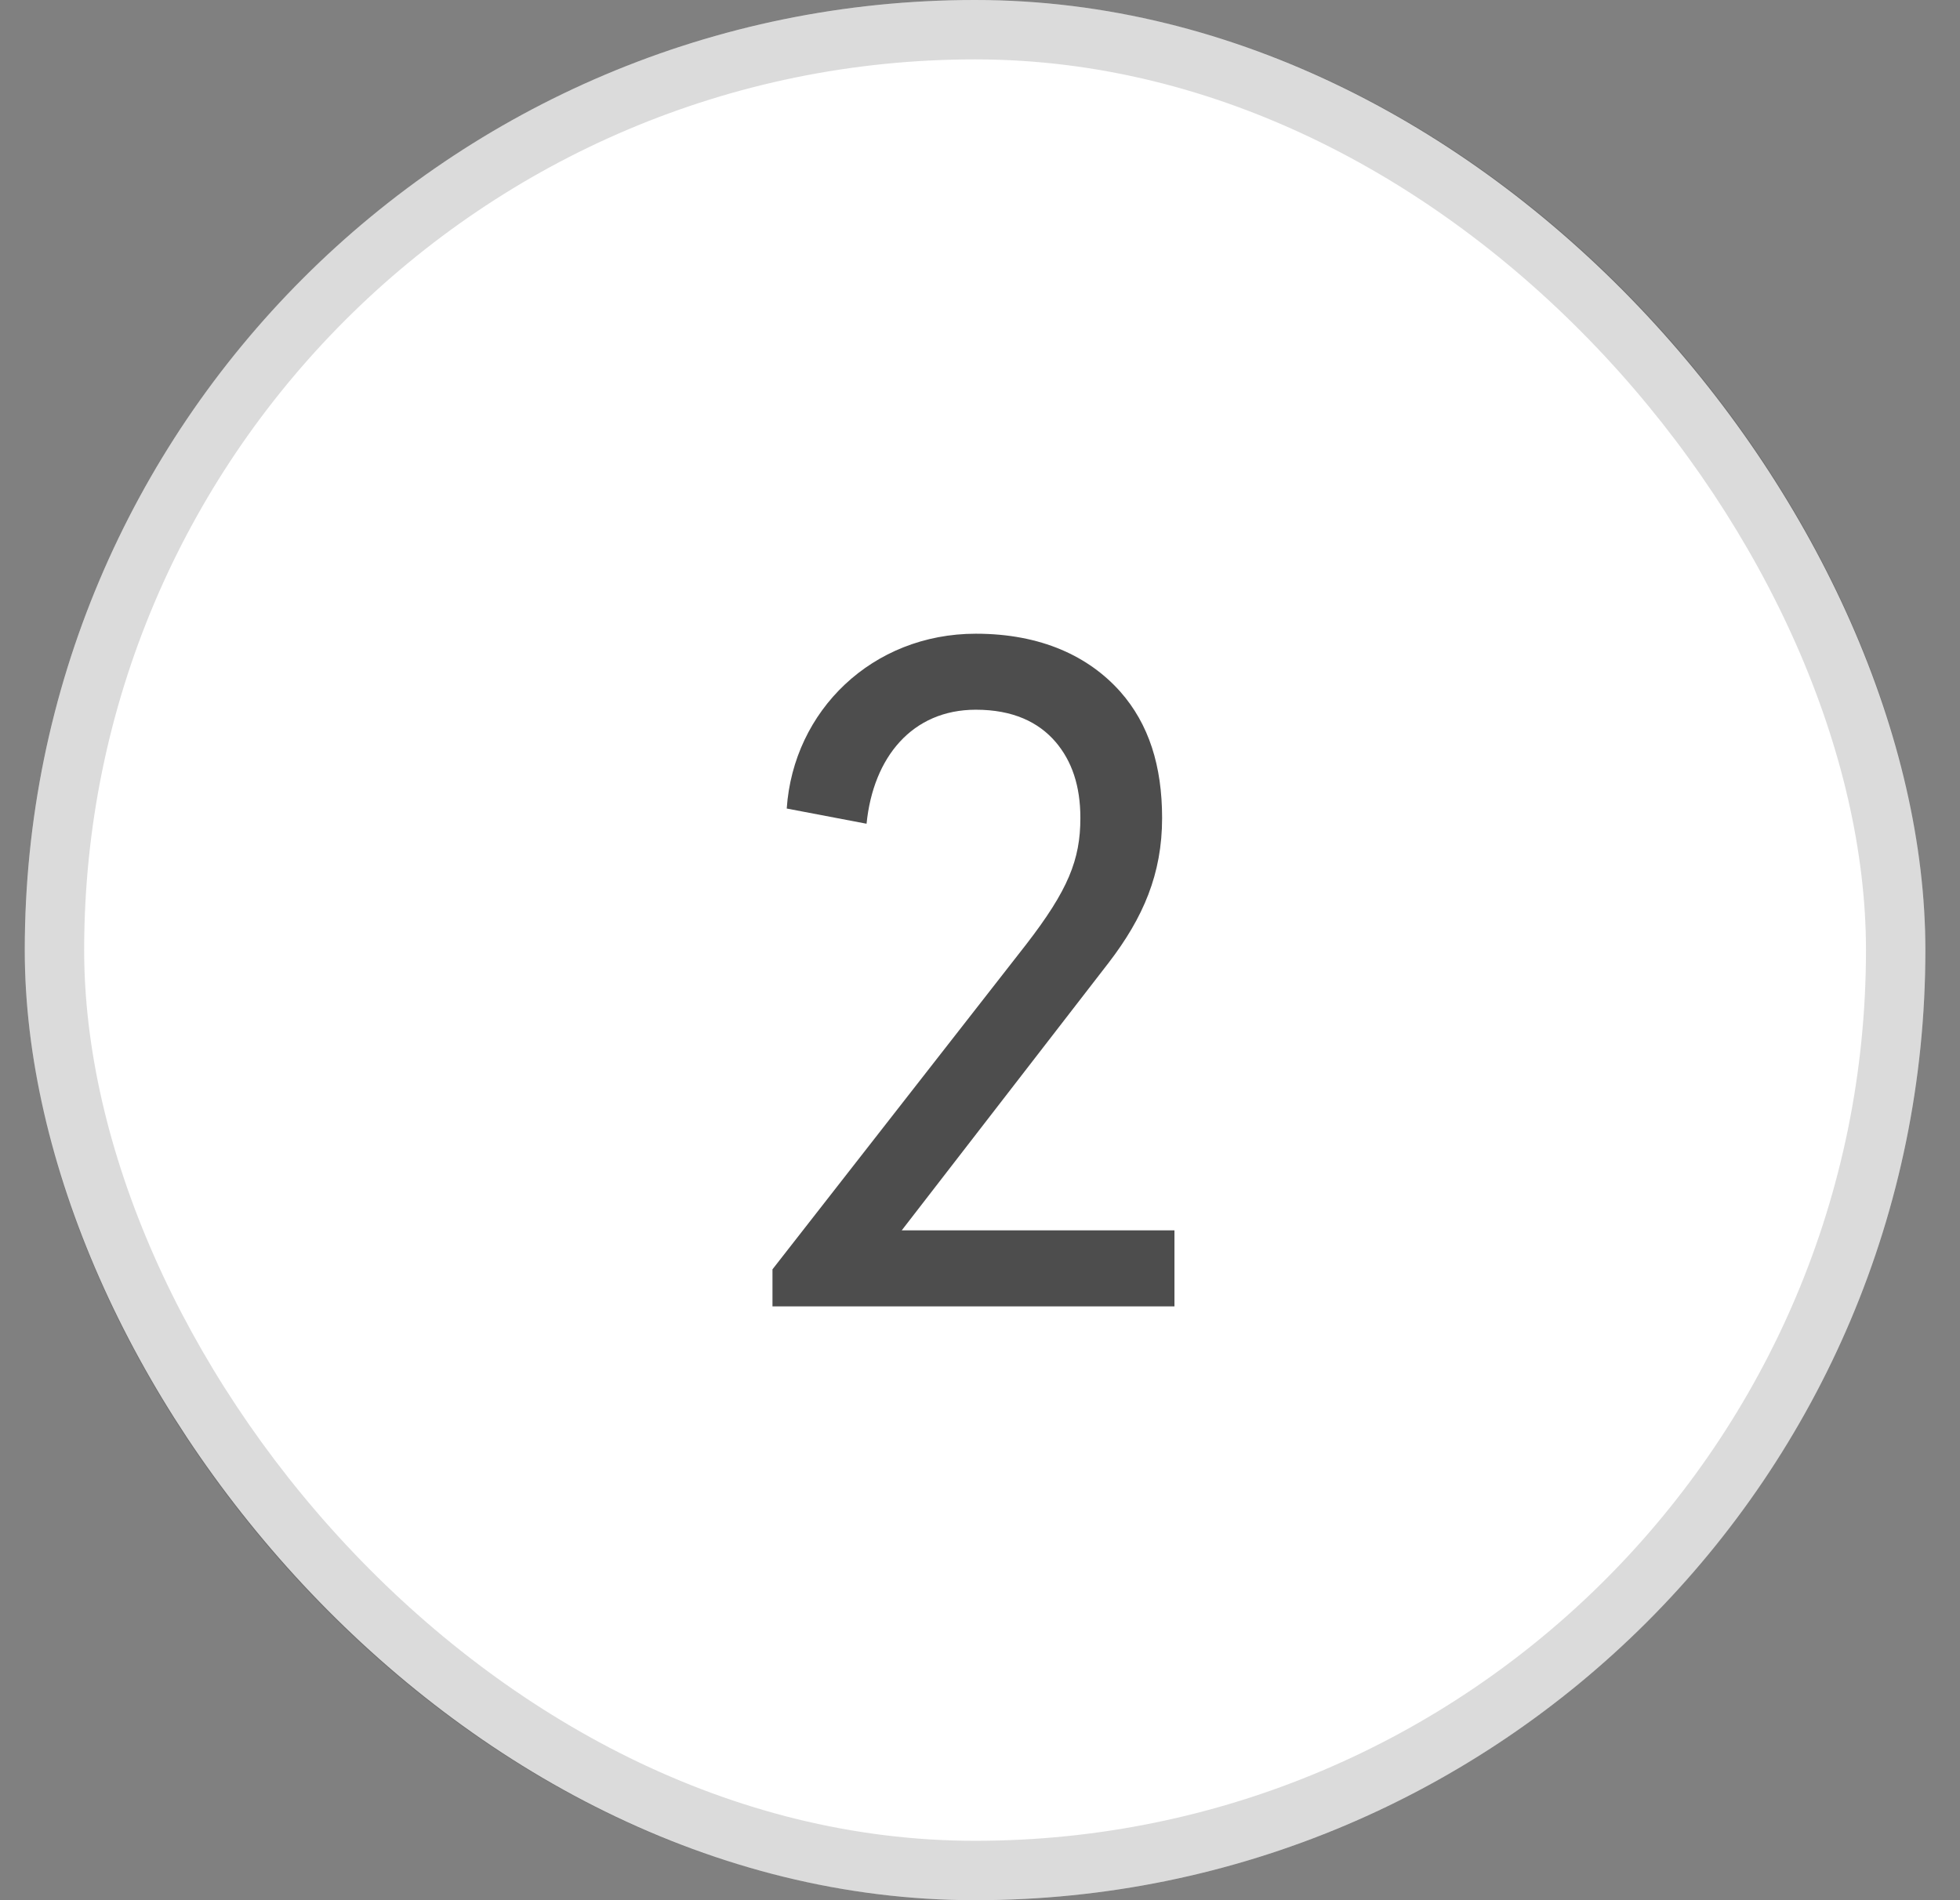 <svg xmlns="http://www.w3.org/2000/svg" fill="none" viewBox="0 0 33 32" height="32" width="33">
<rect x="0" y="0" width="33" height="32" fill="#808080" stroke="none"/>
<rect fill="white" rx="16" height="32" width="32" x="0.417"></rect>
<rect stroke-opacity="0.15" stroke="#121212" rx="15.5" height="31" width="31" y="0.5" x="0.917"></rect>
<path fill-opacity="0.75" fill="#121212" d="M13.006 22V21.376L17.278 15.904C17.982 14.992 18.19 14.48 18.19 13.776C18.19 13.232 18.046 12.816 17.774 12.496C17.486 12.16 17.054 11.952 16.43 11.952C15.358 11.952 14.702 12.752 14.59 13.872L13.246 13.616C13.358 11.968 14.686 10.672 16.43 10.672C17.534 10.672 18.334 11.056 18.862 11.648C19.342 12.192 19.566 12.896 19.566 13.776C19.566 14.72 19.246 15.456 18.67 16.208L15.182 20.72H19.774V22H13.006Z"></path>
</svg>
